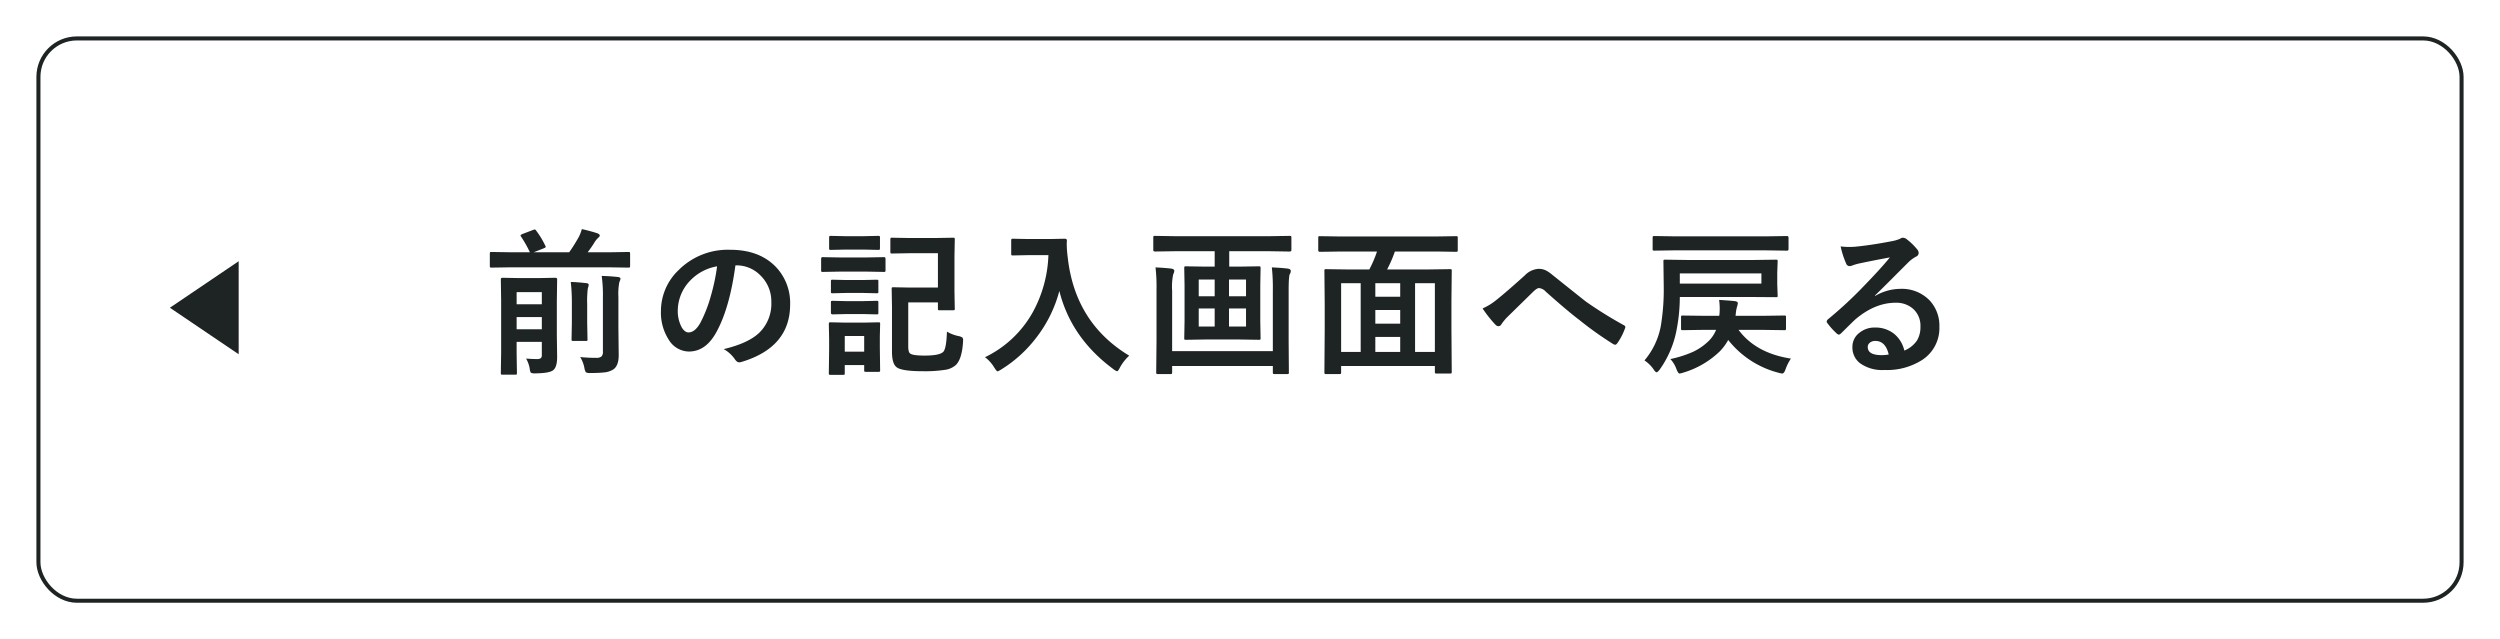 <svg xmlns="http://www.w3.org/2000/svg" xmlns:xlink="http://www.w3.org/1999/xlink" width="618" height="158" viewBox="0 0 618 158">
  <defs>
    <filter id="長方形_19742" x="0" y="0" width="618" height="158" filterUnits="userSpaceOnUse">
      <feOffset dy="3" input="SourceAlpha"/>
      <feGaussianBlur stdDeviation="3" result="blur"/>
      <feFlood flood-opacity="0.161"/>
      <feComposite operator="in" in2="blur"/>
      <feComposite in="SourceGraphic"/>
    </filter>
  </defs>
  <g id="グループ_64501" data-name="グループ 64501" transform="translate(-107 -3327)">
    <g id="グループ_64500" data-name="グループ 64500">
      <g id="グループ_64499" data-name="グループ 64499">
        <g id="グループ_64498" data-name="グループ 64498">
          <g id="グループ_64420" data-name="グループ 64420" transform="translate(0 640)">
            <g transform="matrix(1, 0, 0, 1, 107, 2687)" filter="url(#長方形_19742)">
              <g id="長方形_19742-2" data-name="長方形 19742" transform="translate(9 6)" fill="#fff" stroke="#1e2424" stroke-width="1">
                <rect width="600" height="140" rx="10" stroke="none"/>
                <rect x="0.5" y="0.5" width="599" height="139" rx="9.5" fill="none"/>
              </g>
            </g>
            <path id="パス_141946" data-name="パス 141946" d="M-172.1-.857q1.542.114,2.609.114a1.585,1.585,0,0,0,1.066-.248,1.072,1.072,0,0,0,.209-.762V-4.989h-6.227v2.723l.076,4.951a.6.6,0,0,1-.076.381.711.711,0,0,1-.362.057h-3.123q-.3,0-.362-.076a.711.711,0,0,1-.057-.362l.076-5.065V-15.253l-.076-5.2q0-.381.419-.381l4.113.076h4.913l4.037-.076q.438,0,.438.381l-.076,5.5v8.474l.076,5.218q0,2.438-.933,3.237-.9.781-4.4.819a2.4,2.4,0,0,1-1.162-.152,2.38,2.38,0,0,1-.286-1.009A7.429,7.429,0,0,0-172.1-.857Zm-2.342-7.255h6.227v-3.009h-6.227Zm6.227-9.179h-6.227v3.009h6.227Zm-7.541-6.132-4.875.076q-.324,0-.381-.076a.9.9,0,0,1-.057-.4v-2.971q0-.3.076-.362a.711.711,0,0,1,.362-.057l4.875.076h4.589A29.018,29.018,0,0,0-173.341-31a.6.6,0,0,1-.133-.286q0-.152.4-.343l2.647-1.009a1.84,1.84,0,0,1,.476-.133q.152,0,.343.286a21.076,21.076,0,0,1,2.266,3.751.742.742,0,0,1,.1.267q0,.152-.533.362l-2.457.971h8.779a41.076,41.076,0,0,0,2.38-3.79,9.209,9.209,0,0,0,.743-1.942,39,39,0,0,1,3.885,1.047q.552.248.552.552,0,.229-.343.514a5.332,5.332,0,0,0-1.066,1.352q-.667,1.066-1.581,2.266h5.142l4.913-.076a.6.6,0,0,1,.381.076.656.656,0,0,1,.057.343v2.971q0,.343-.1.419a.6.6,0,0,1-.343.057l-4.913-.076Zm17.024,22.185a36.1,36.1,0,0,0,3.942.19,1.913,1.913,0,0,0,1.333-.343,1.6,1.6,0,0,0,.343-1.181V-16.015a34.363,34.363,0,0,0-.3-5.275q2.209.057,4.018.267.628.076.628.438a2.76,2.76,0,0,1-.286.819,16,16,0,0,0-.229,3.751v7.522l.076,6.779q0,2.666-1.371,3.561a5.117,5.117,0,0,1-2.057.7A29.49,29.49,0,0,1-156.2,2.7a2.051,2.051,0,0,1-1.124-.171,2.942,2.942,0,0,1-.362-1.047A7.773,7.773,0,0,0-158.735-1.238ZM-161.058-19.8q1.619.038,3.885.3.552.057.552.438a7.614,7.614,0,0,1-.229.9A24.636,24.636,0,0,0-157-14.32v4.608l.076,4.094a.6.6,0,0,1-.057.343.647.647,0,0,1-.362.057h-3.085q-.324,0-.381-.076a.545.545,0,0,1-.057-.324l.076-4.094v-4.57A46.208,46.208,0,0,0-161.058-19.8Zm40.7-4.094q-1.466,10.835-4.875,16.8-2.571,4.494-6.646,4.494a5.94,5.94,0,0,1-4.989-2.971,12.309,12.309,0,0,1-1.9-7.046,13.984,13.984,0,0,1,4.4-10.15,17.182,17.182,0,0,1,12.683-4.989q7.332,0,11.426,4.342a12.9,12.9,0,0,1,3.428,9.179q0,10.588-12.016,14.206a2.214,2.214,0,0,1-.571.1q-.571,0-1.1-.8A8.153,8.153,0,0,0-123.25-3.2q6.018-1.428,8.76-4.018a10,10,0,0,0,3.009-7.636,8.9,8.9,0,0,0-2.723-6.589,8.2,8.2,0,0,0-6-2.457Zm-4.532.229a11.987,11.987,0,0,0-6.665,3.542,10.75,10.75,0,0,0-3.047,7.217,8.418,8.418,0,0,0,.971,4.323q.762,1.257,1.676,1.257,1.6,0,2.933-2.38a33.446,33.446,0,0,0,2.609-6.7A49.023,49.023,0,0,0-124.888-23.67ZM-70.3-26.908H-77.2l-4.418.076A.6.6,0,0,1-82-26.908a.656.656,0,0,1-.057-.343V-30.3q0-.324.1-.381a.6.6,0,0,1,.343-.057l4.418.076h6.151l4.437-.076a.694.694,0,0,1,.419.076.711.711,0,0,1,.057.362l-.076,4.17v8.722l.076,4.151a.669.669,0,0,1-.067.39.72.72,0,0,1-.409.067h-3.275q-.3,0-.362-.076a.768.768,0,0,1-.057-.381v-1.485h-7.332V-3.866q0,1.447.476,1.752.609.514,3.58.514,3.77,0,4.646-.971.743-.933.857-4.951a9.538,9.538,0,0,0,2.8,1.085,2.759,2.759,0,0,1,1.009.362.962.962,0,0,1,.19.686q0,.19-.019.514Q-64.38-.7-65.885.743a5.083,5.083,0,0,1-2.8,1.2A32.688,32.688,0,0,1-74,2.266q-5.313,0-6.532-1.009-1.124-.876-1.124-3.828V-13.73l-.076-4.323q0-.324.076-.381a.711.711,0,0,1,.362-.057l4.094.076H-70.3ZM-84.585,2q0,.3-.076.362a.711.711,0,0,1-.362.057h-3.085q-.3,0-.362-.076A.656.656,0,0,1-88.527,2V.743h-4.8v1.98q0,.324-.076.381a.656.656,0,0,1-.343.057h-3.047a.694.694,0,0,1-.419-.076.711.711,0,0,1-.057-.362l.076-5.884V-5.732l-.076-3.656q0-.324.1-.381a.768.768,0,0,1,.381-.057l3.542.076H-88.6l3.58-.076q.324,0,.381.076a.711.711,0,0,1,.057.362l-.076,2.99v2.78Zm-3.942-8.436h-4.8v3.866h4.8ZM-94.6-25.86h6.779l4.17-.076q.4,0,.4.419v2.78a.648.648,0,0,1-.076.4.6.6,0,0,1-.324.057l-4.17-.076H-94.6l-4.189.076q-.267,0-.324-.076a.839.839,0,0,1-.057-.381v-2.78q0-.419.381-.419Zm1.39-5.256H-88.6l3.5-.076a.694.694,0,0,1,.419.076.656.656,0,0,1,.057.343v2.628q0,.3-.1.362a.768.768,0,0,1-.381.057l-3.5-.076h-4.608l-3.542.076a.6.6,0,0,1-.381-.076.656.656,0,0,1-.057-.343v-2.628q0-.3.1-.362a.6.6,0,0,1,.343-.057ZM-93-15.063h4.247l3.275-.076q.343,0,.4.076a.656.656,0,0,1,.057.343v2.552q0,.267-.076.324a.768.768,0,0,1-.381.057l-3.275-.076H-93l-3.313.076q-.438,0-.438-.381V-14.72q0-.3.076-.362a.711.711,0,0,1,.362-.057Zm0-5.218h4.247l3.275-.076q.343,0,.4.076a.656.656,0,0,1,.057.343v2.514q0,.3-.076.362a.768.768,0,0,1-.381.057l-3.275-.076H-93l-3.313.076q-.324,0-.381-.076a.656.656,0,0,1-.057-.343v-2.514q0-.3.076-.362a.711.711,0,0,1,.362-.057ZM-58.66-1.2A26.835,26.835,0,0,0-46.872-12.283a31.376,31.376,0,0,0,3.885-14.149h-4.837l-3.885.076a.694.694,0,0,1-.419-.076.656.656,0,0,1-.057-.343v-3.294q0-.3.1-.362a.768.768,0,0,1,.381-.057l3.885.076h4.989l3.9-.076q.514,0,.514.457-.038.533-.038,1.009a28.239,28.239,0,0,0,.267,3.333Q-36.342-9.636-23.012-1.581a11.3,11.3,0,0,0-2.3,2.952q-.457.9-.7.9a2.513,2.513,0,0,1-.9-.514Q-37.37-5.941-40.283-17.577A32.226,32.226,0,0,1-46.111-5.865a31.974,31.974,0,0,1-8.531,7.693,4.762,4.762,0,0,1-.9.476q-.229,0-.819-.933A8.948,8.948,0,0,0-58.66-1.2Zm46.987-26.2-4.951.076q-.438,0-.438-.381v-3.009a.694.694,0,0,1,.076-.419.711.711,0,0,1,.362-.057l4.951.076H11.692l4.951-.076q.324,0,.381.1a.768.768,0,0,1,.057.381v3.009q0,.381-.438.381L11.692-27.4H1.714v3.809h2.38l4.913-.076q.343,0,.4.1a.768.768,0,0,1,.057.381l-.076,4.208v8.855l.076,4.189A.62.62,0,0,1,9.4-5.57a.669.669,0,0,1-.39.067L4.094-5.58H-4.075L-8.988-5.5q-.3,0-.362-.076a.711.711,0,0,1-.057-.362l.076-4.189v-8.855l-.076-4.208a.694.694,0,0,1,.076-.419.6.6,0,0,1,.343-.057l4.913.076h2.19V-27.4ZM5.865-8.779v-4.475H1.657v4.475Zm-11.692,0h3.942v-4.475H-5.827ZM5.865-20.4H1.657v4.132H5.865ZM-5.827-16.263h3.942V-20.4H-5.827ZM12.245-23.4q2.495.114,3.961.3.724.114.724.59a1.374,1.374,0,0,1-.229.743q-.3.457-.3,4.094V-5.237l.057,7.77a.6.6,0,0,1-.076.381.6.6,0,0,1-.343.057H12.911q-.3,0-.362-.1a.6.6,0,0,1-.057-.343V.971H-12.4V2.533q0,.3-.1.381a.6.6,0,0,1-.343.057H-15.92q-.3,0-.362-.1a.6.6,0,0,1-.057-.343l.076-7.693V-17.919A40.958,40.958,0,0,0-16.51-23.4q2.38.114,3.9.3.743.114.743.59a2.174,2.174,0,0,1-.267.819,14.865,14.865,0,0,0-.267,4.056V-2.7H12.492V-17.71A46.592,46.592,0,0,0,12.245-23.4Zm16.823-3.923-4.913.076q-.438,0-.438-.381V-30.7q0-.3.076-.362a.711.711,0,0,1,.362-.057l4.913.076H52.814l4.913-.076a.694.694,0,0,1,.419.076.656.656,0,0,1,.057.343v3.066q0,.267-.1.324a.768.768,0,0,1-.381.057l-4.913-.076H42.664a31.926,31.926,0,0,1-1.923,4.437H50.986l5.294-.076q.324,0,.381.076a.711.711,0,0,1,.057.362l-.076,7.351v7.065l.076,10.531q0,.3-.076.362a.711.711,0,0,1-.362.057H52.985q-.324,0-.381-.076a.656.656,0,0,1-.057-.343V.971H29.372V2.533a.6.6,0,0,1-.076.381.711.711,0,0,1-.362.057H25.658q-.3,0-.362-.1a.6.6,0,0,1-.057-.343l.076-10.607V-14.32l-.076-8.208q0-.324.076-.381a.711.711,0,0,1,.362-.057l5.294.076h5.37a28.567,28.567,0,0,0,1.9-4.437ZM52.547-19.5H47.653V-2.495h4.894Zm-23.175,0V-2.495h4.837V-19.5ZM37.827-2.495h6.151V-6.208H37.827Zm0-6.989h6.151v-3.39H37.827Zm0-6.665h6.151V-19.5H37.827Zm26.515,2.895a14.7,14.7,0,0,0,3.428-2.114q2.361-1.866,6.989-6.037a5.2,5.2,0,0,1,3.39-1.638,4.133,4.133,0,0,1,1.79.362,8.262,8.262,0,0,1,1.6,1.085q7.979,6.379,8.417,6.7A102.616,102.616,0,0,0,99.172-9.16q.457.19.457.552a.533.533,0,0,1-.076.267,15.387,15.387,0,0,1-1.9,3.675q-.286.381-.514.381a1.067,1.067,0,0,1-.552-.19,86.814,86.814,0,0,1-8.417-6q-2.895-2.19-8.188-6.913a2.628,2.628,0,0,0-1.714-.9q-.438,0-1.333.819l-6.551,6.417a12.635,12.635,0,0,0-1.39,1.714.855.855,0,0,1-.7.476,1.037,1.037,0,0,1-.743-.343A29.659,29.659,0,0,1,64.342-13.254Zm47.748,6.3a24.643,24.643,0,0,1-3.942,8.779q-.533.7-.781.7-.286,0-.743-.7A8.147,8.147,0,0,0,104.359-.4a18.391,18.391,0,0,0,4.018-8.379,54.848,54.848,0,0,0,.743-10.093l-.076-6q0-.324.076-.381a.711.711,0,0,1,.362-.057l5.446.076h16.529l5.389-.076q.324,0,.381.076a.711.711,0,0,1,.057.362l-.1,2.723V-19.2l.1,2.78q0,.286-.076.343a.932.932,0,0,1-.362.038l-5.389-.038H113.1A43.234,43.234,0,0,1,112.091-6.951Zm21.176-12.435v-2.533H113.1v2.533Zm-14.054,7.96h3.637l.076-.7q.038-.667.038-1.181a16.689,16.689,0,0,0-.152-2.057q2.647.171,3.885.3.743.114.743.514a4.288,4.288,0,0,1-.19.857,8.877,8.877,0,0,0-.3,1.6l-.076.667h6.665l5.332-.076a.694.694,0,0,1,.419.076.656.656,0,0,1,.057.343V-8.3q0,.286-.076.352a.724.724,0,0,1-.4.067l-5.332-.076h-5.922q4.285,5.77,12.949,7.1a11.5,11.5,0,0,0-1.333,2.647q-.362,1.047-.819,1.047a4.83,4.83,0,0,1-.9-.19,23.168,23.168,0,0,1-12.454-8.112A12.589,12.589,0,0,1,123-2.666a22.021,22.021,0,0,1-9.16,5.313,4.15,4.15,0,0,1-.819.19q-.324,0-.743-1.047a7.036,7.036,0,0,0-1.523-2.533,27.1,27.1,0,0,0,5.694-1.828,14.222,14.222,0,0,0,3.656-2.514,8.107,8.107,0,0,0,1.961-2.875H119.06l-5.218.076a.6.6,0,0,1-.381-.076A.656.656,0,0,1,113.4-8.3v-2.78q0-.3.076-.362a.711.711,0,0,1,.362-.057Zm-7.37-16.187-4.989.076q-.343,0-.4-.076-.076-.057-.076-.3v-2.818q0-.3.1-.362a.768.768,0,0,1,.381-.057l4.989.076h22.7l5.027-.076q.4,0,.4.419v2.818q0,.381-.4.381l-5.027-.076Zm53.176,1.752q-3.656.667-7.541,1.485a11.558,11.558,0,0,0-1.638.476,2.216,2.216,0,0,1-.781.19.923.923,0,0,1-.857-.667,22.057,22.057,0,0,1-1.352-4.208,15.862,15.862,0,0,0,2.114.133q.762,0,1.5-.057,4.018-.4,8.855-1.333a9.646,9.646,0,0,0,2.133-.59,1.914,1.914,0,0,1,.743-.3,1.552,1.552,0,0,1,.9.3,15.385,15.385,0,0,1,2.609,2.495,1.471,1.471,0,0,1,.438.952.989.989,0,0,1-.667.933,8.568,8.568,0,0,0-1.714,1.238q-1.2,1.181-4.437,4.437-2.418,2.418-3.98,3.923l.038.114a12.462,12.462,0,0,1,6.208-1.752,9.529,9.529,0,0,1,7.313,2.914,9.135,9.135,0,0,1,2.361,6.456,9.38,9.38,0,0,1-4.17,8.15,16.132,16.132,0,0,1-9.445,2.533A9.353,9.353,0,0,1,157.592.248a4.9,4.9,0,0,1-1.828-4.018,4.3,4.3,0,0,1,1.809-3.523,5.818,5.818,0,0,1,3.694-1.238,7.359,7.359,0,0,1,4.913,1.638A7.571,7.571,0,0,1,168.6-2.837a6.94,6.94,0,0,0,3.142-2.514,6.469,6.469,0,0,0,.838-3.428,5.568,5.568,0,0,0-1.923-4.475,6.269,6.269,0,0,0-4.208-1.409q-5.123,0-9.979,4.132-.743.686-3.39,3.313-.438.438-.667.438a1,1,0,0,1-.59-.343,16.969,16.969,0,0,1-2.285-2.552A.485.485,0,0,1,149.4-10a.889.889,0,0,1,.324-.571,100.422,100.422,0,0,0,9.236-8.607Q162.943-23.29,165.019-25.86Zm-.286,23.994q-.781-3.352-3.313-3.352a1.988,1.988,0,0,0-1.409.5,1.264,1.264,0,0,0-.457.99q0,2.019,3.39,2.019A9.415,9.415,0,0,0,164.733-1.866Z" transform="translate(409.153 2776.5)" fill="#1e2424"/>
            <g id="グループ_64394" data-name="グループ 64394" transform="translate(149.111 2751.572)">
              <path id="多角形_2" data-name="多角形 2" d="M11.5,0,23,17H0Z" transform="translate(-0.111 23) rotate(-90)" fill="#1e2424"/>
            </g>
          </g>
        </g>
      </g>
    </g>
  </g>
</svg>
